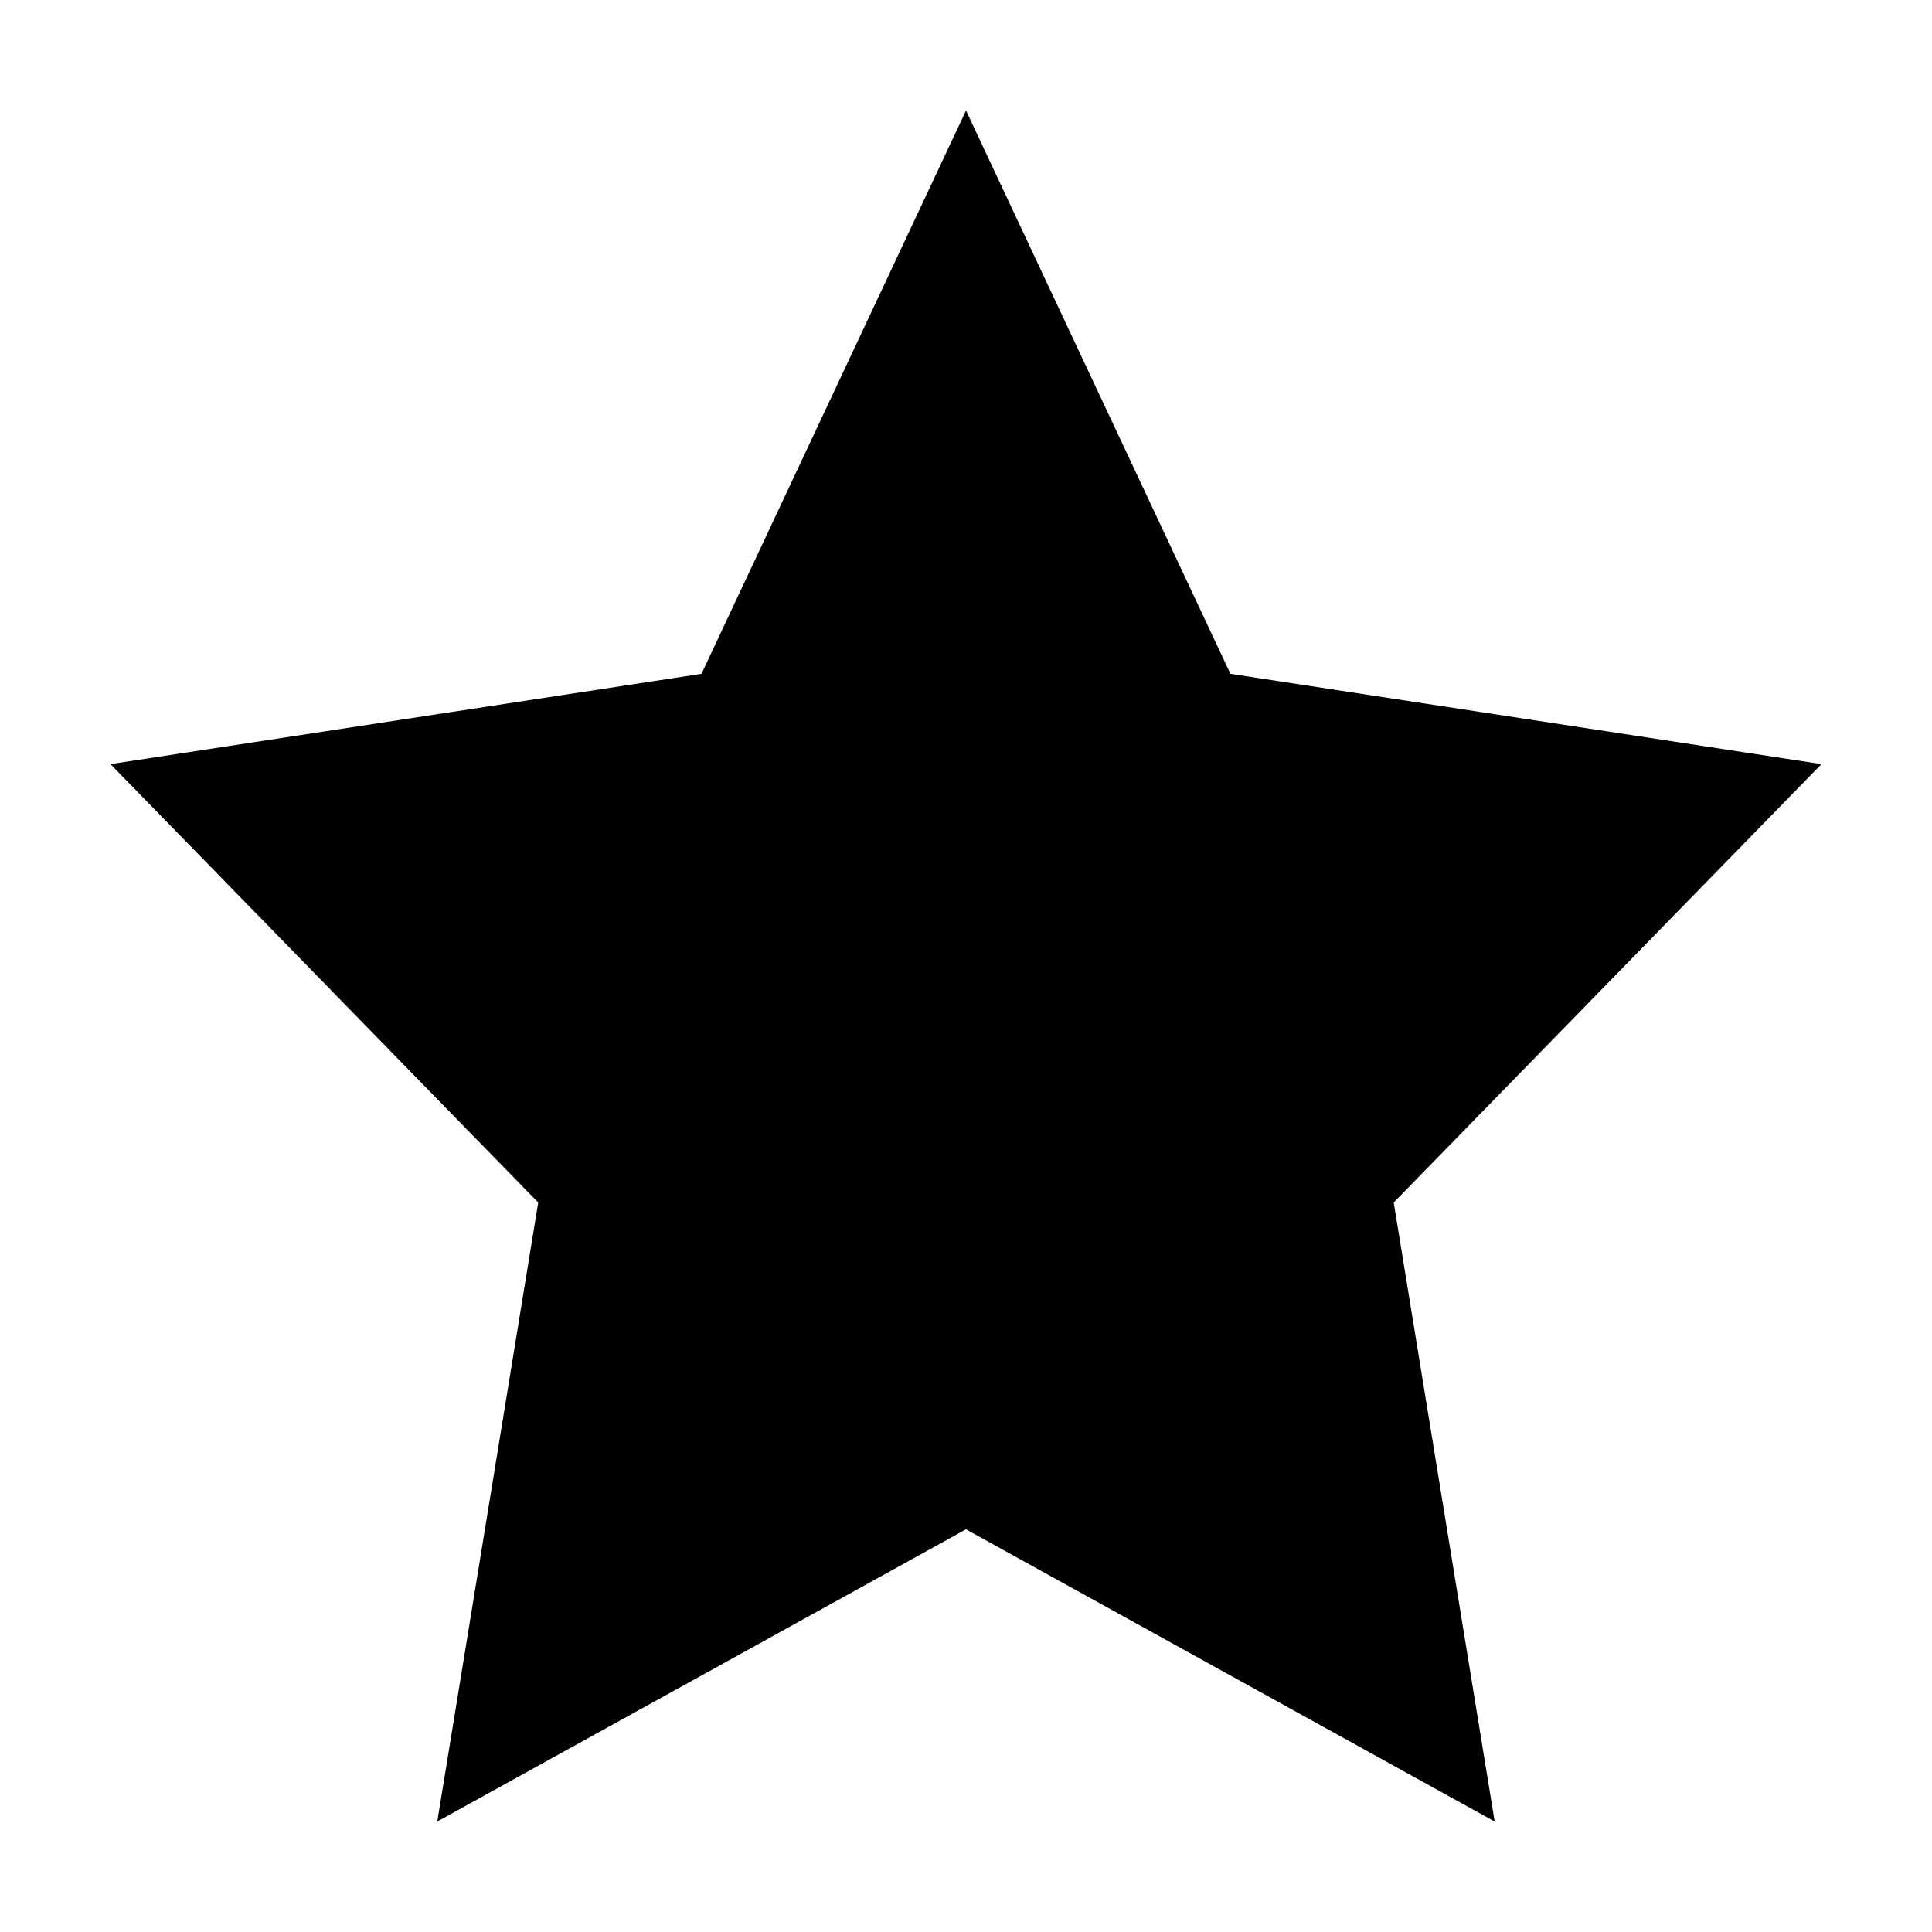 <?xml version="1.0" encoding="UTF-8"?>
<!-- Uploaded to: ICON Repo, www.svgrepo.com, Generator: ICON Repo Mixer Tools -->
<svg fill="#000000" width="800px" height="800px" version="1.1" viewBox="144 144 512 512" xmlns="http://www.w3.org/2000/svg">
 <path d="m400 173.29 70.078 149.28 156.63 23.93-113.36 116.18 26.754 164.04-140.11-77.434-140.11 77.434 26.75-164.04-113.36-116.18 156.63-23.93z"/>
</svg>